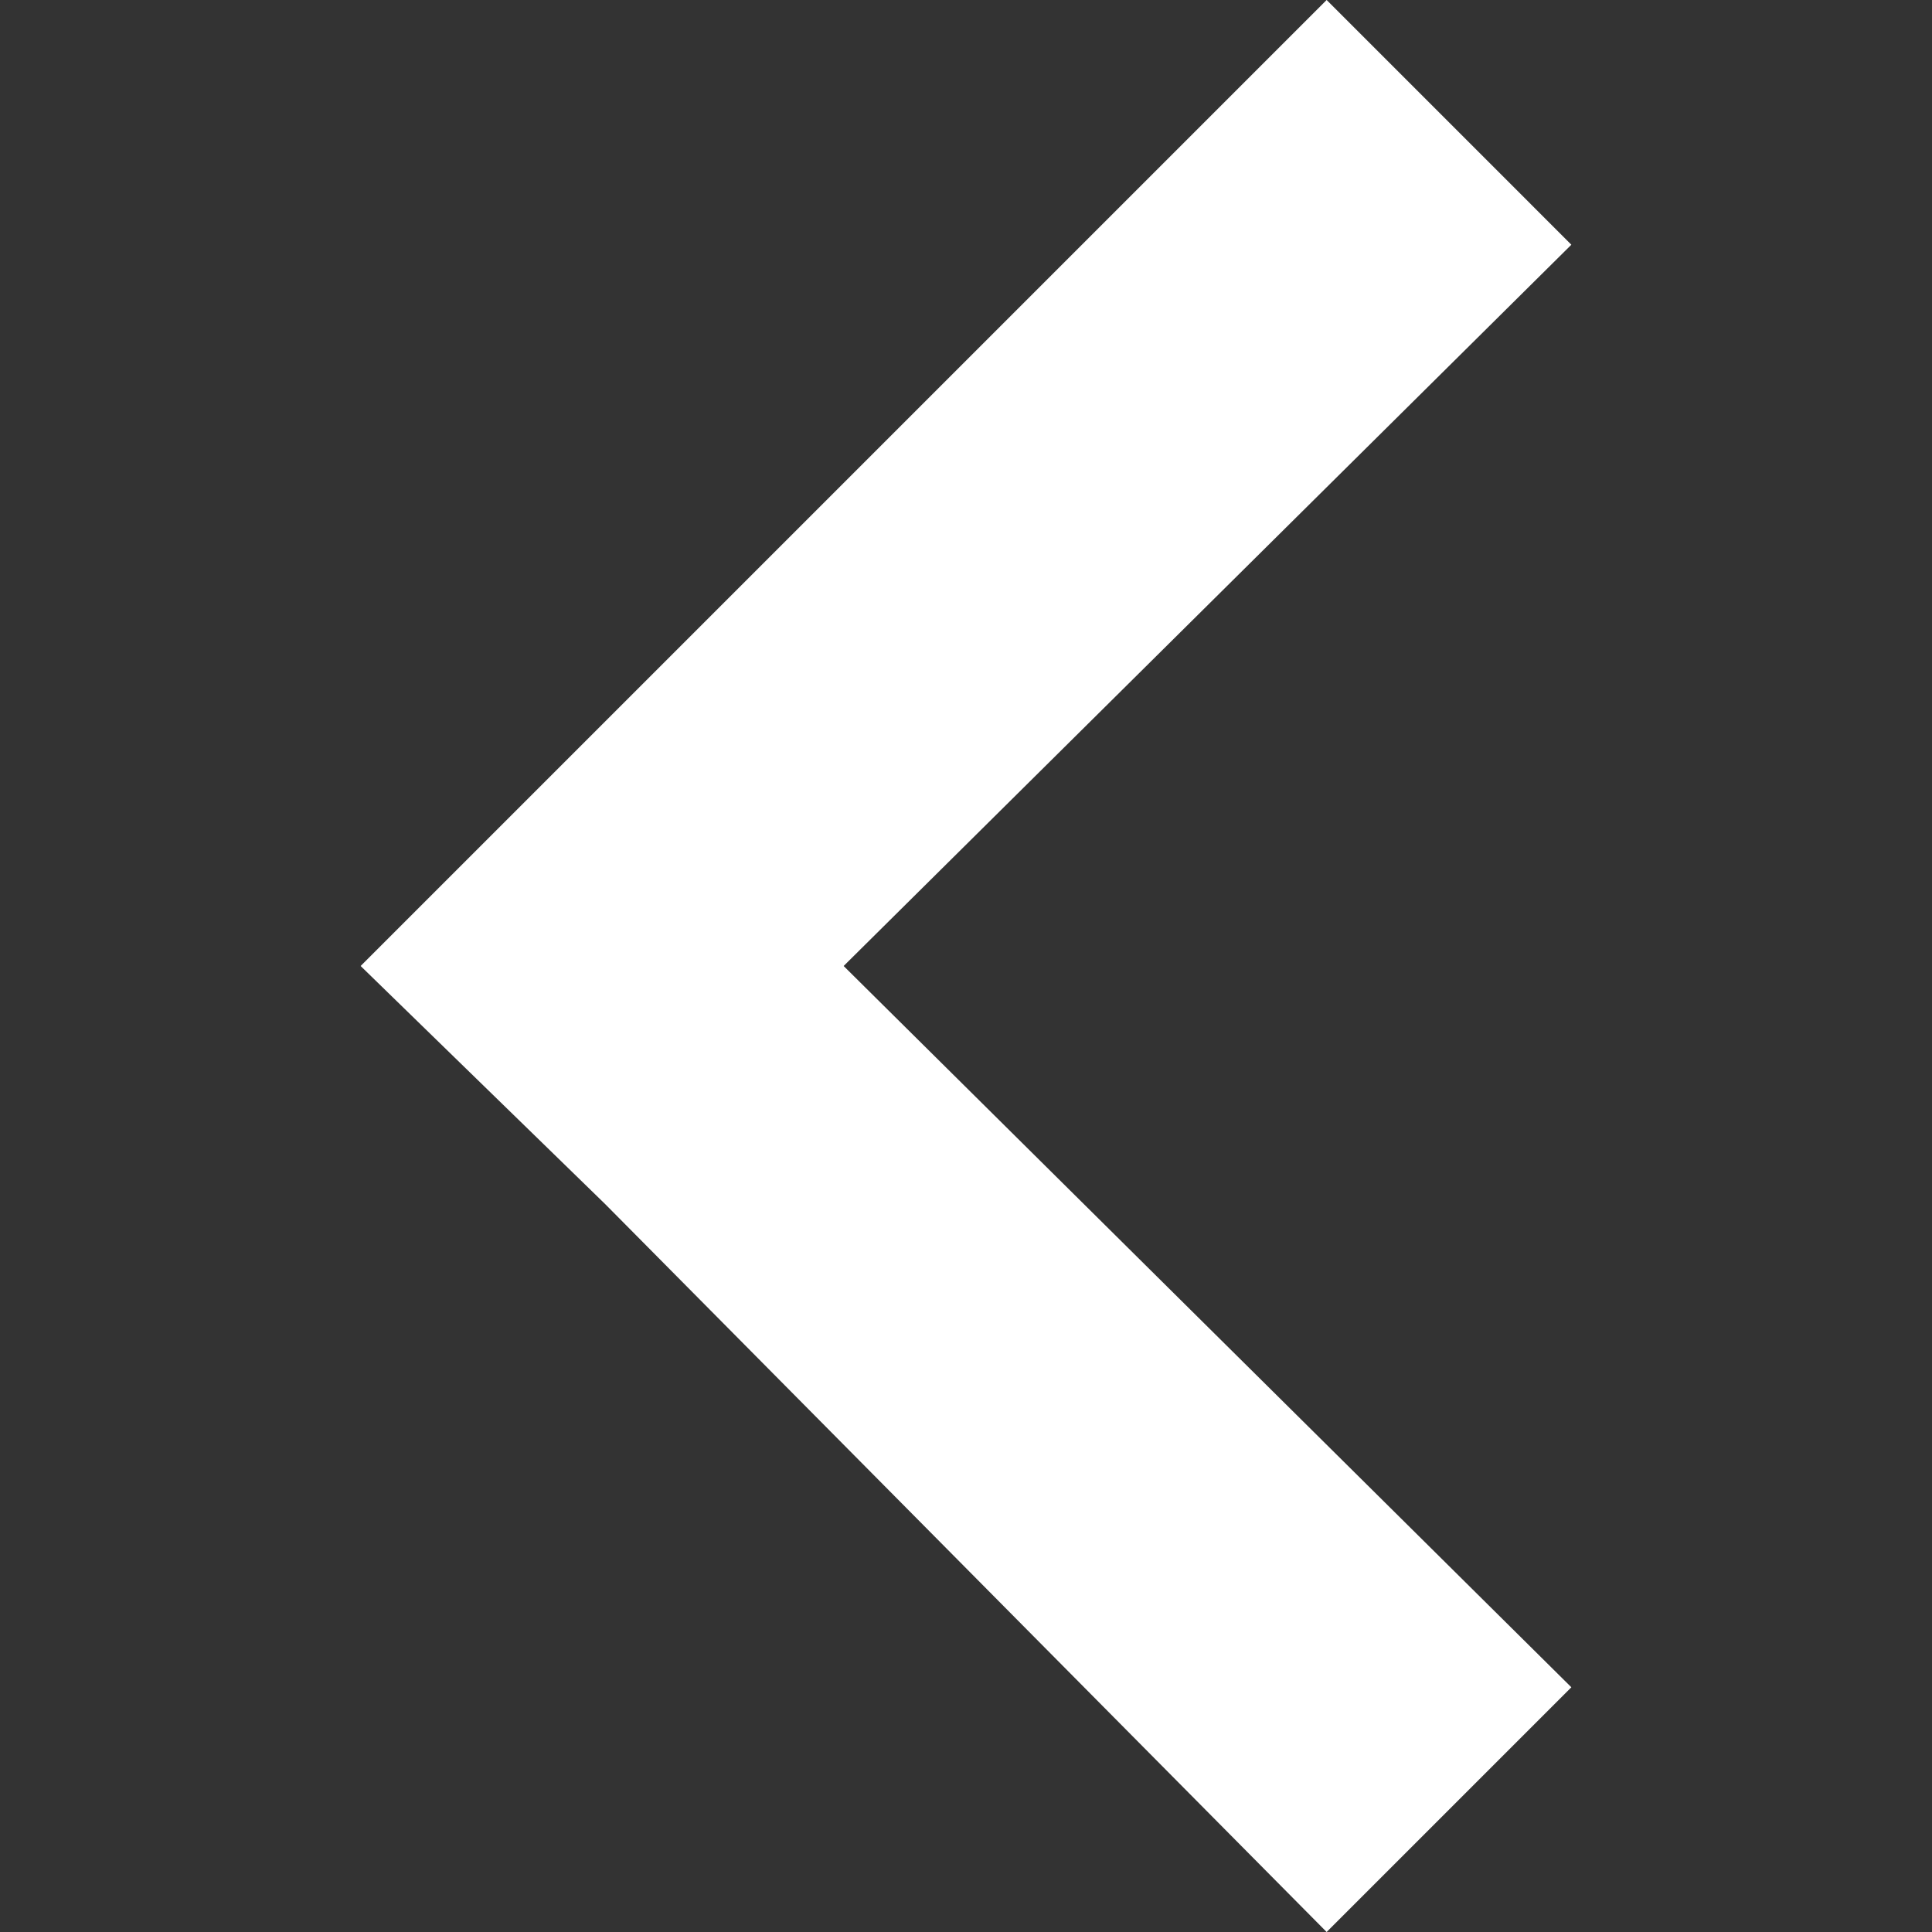 <?xml version="1.0" encoding="utf-8"?>
<!-- Generator: Adobe Illustrator 26.0.1, SVG Export Plug-In . SVG Version: 6.00 Build 0)  -->
<svg version="1.1" id="Layer_1" xmlns="http://www.w3.org/2000/svg" xmlns:xlink="http://www.w3.org/1999/xlink" x="0px" y="0px"
	 viewBox="0 0 30 30" style="enable-background:new 0 0 30 30;" xml:space="preserve">
<rect x="0" y="0" width="30" height="30" fill="#333333" stroke="none"/>
<style type="text/css">
	.st0{fill:#FFFFFF;}
</style>
<g id="Layer_2_00000131354247153026801700000006756221949501786035_">
	<g id="Layer_1-2">
		<polygon class="st0" points="24.4,3.8 20.6,0 9.4,11.2 5.6,15 9.4,18.7 20.6,30 24.4,26.2 13.1,15 		"/>
	</g>
</g>
</svg>
